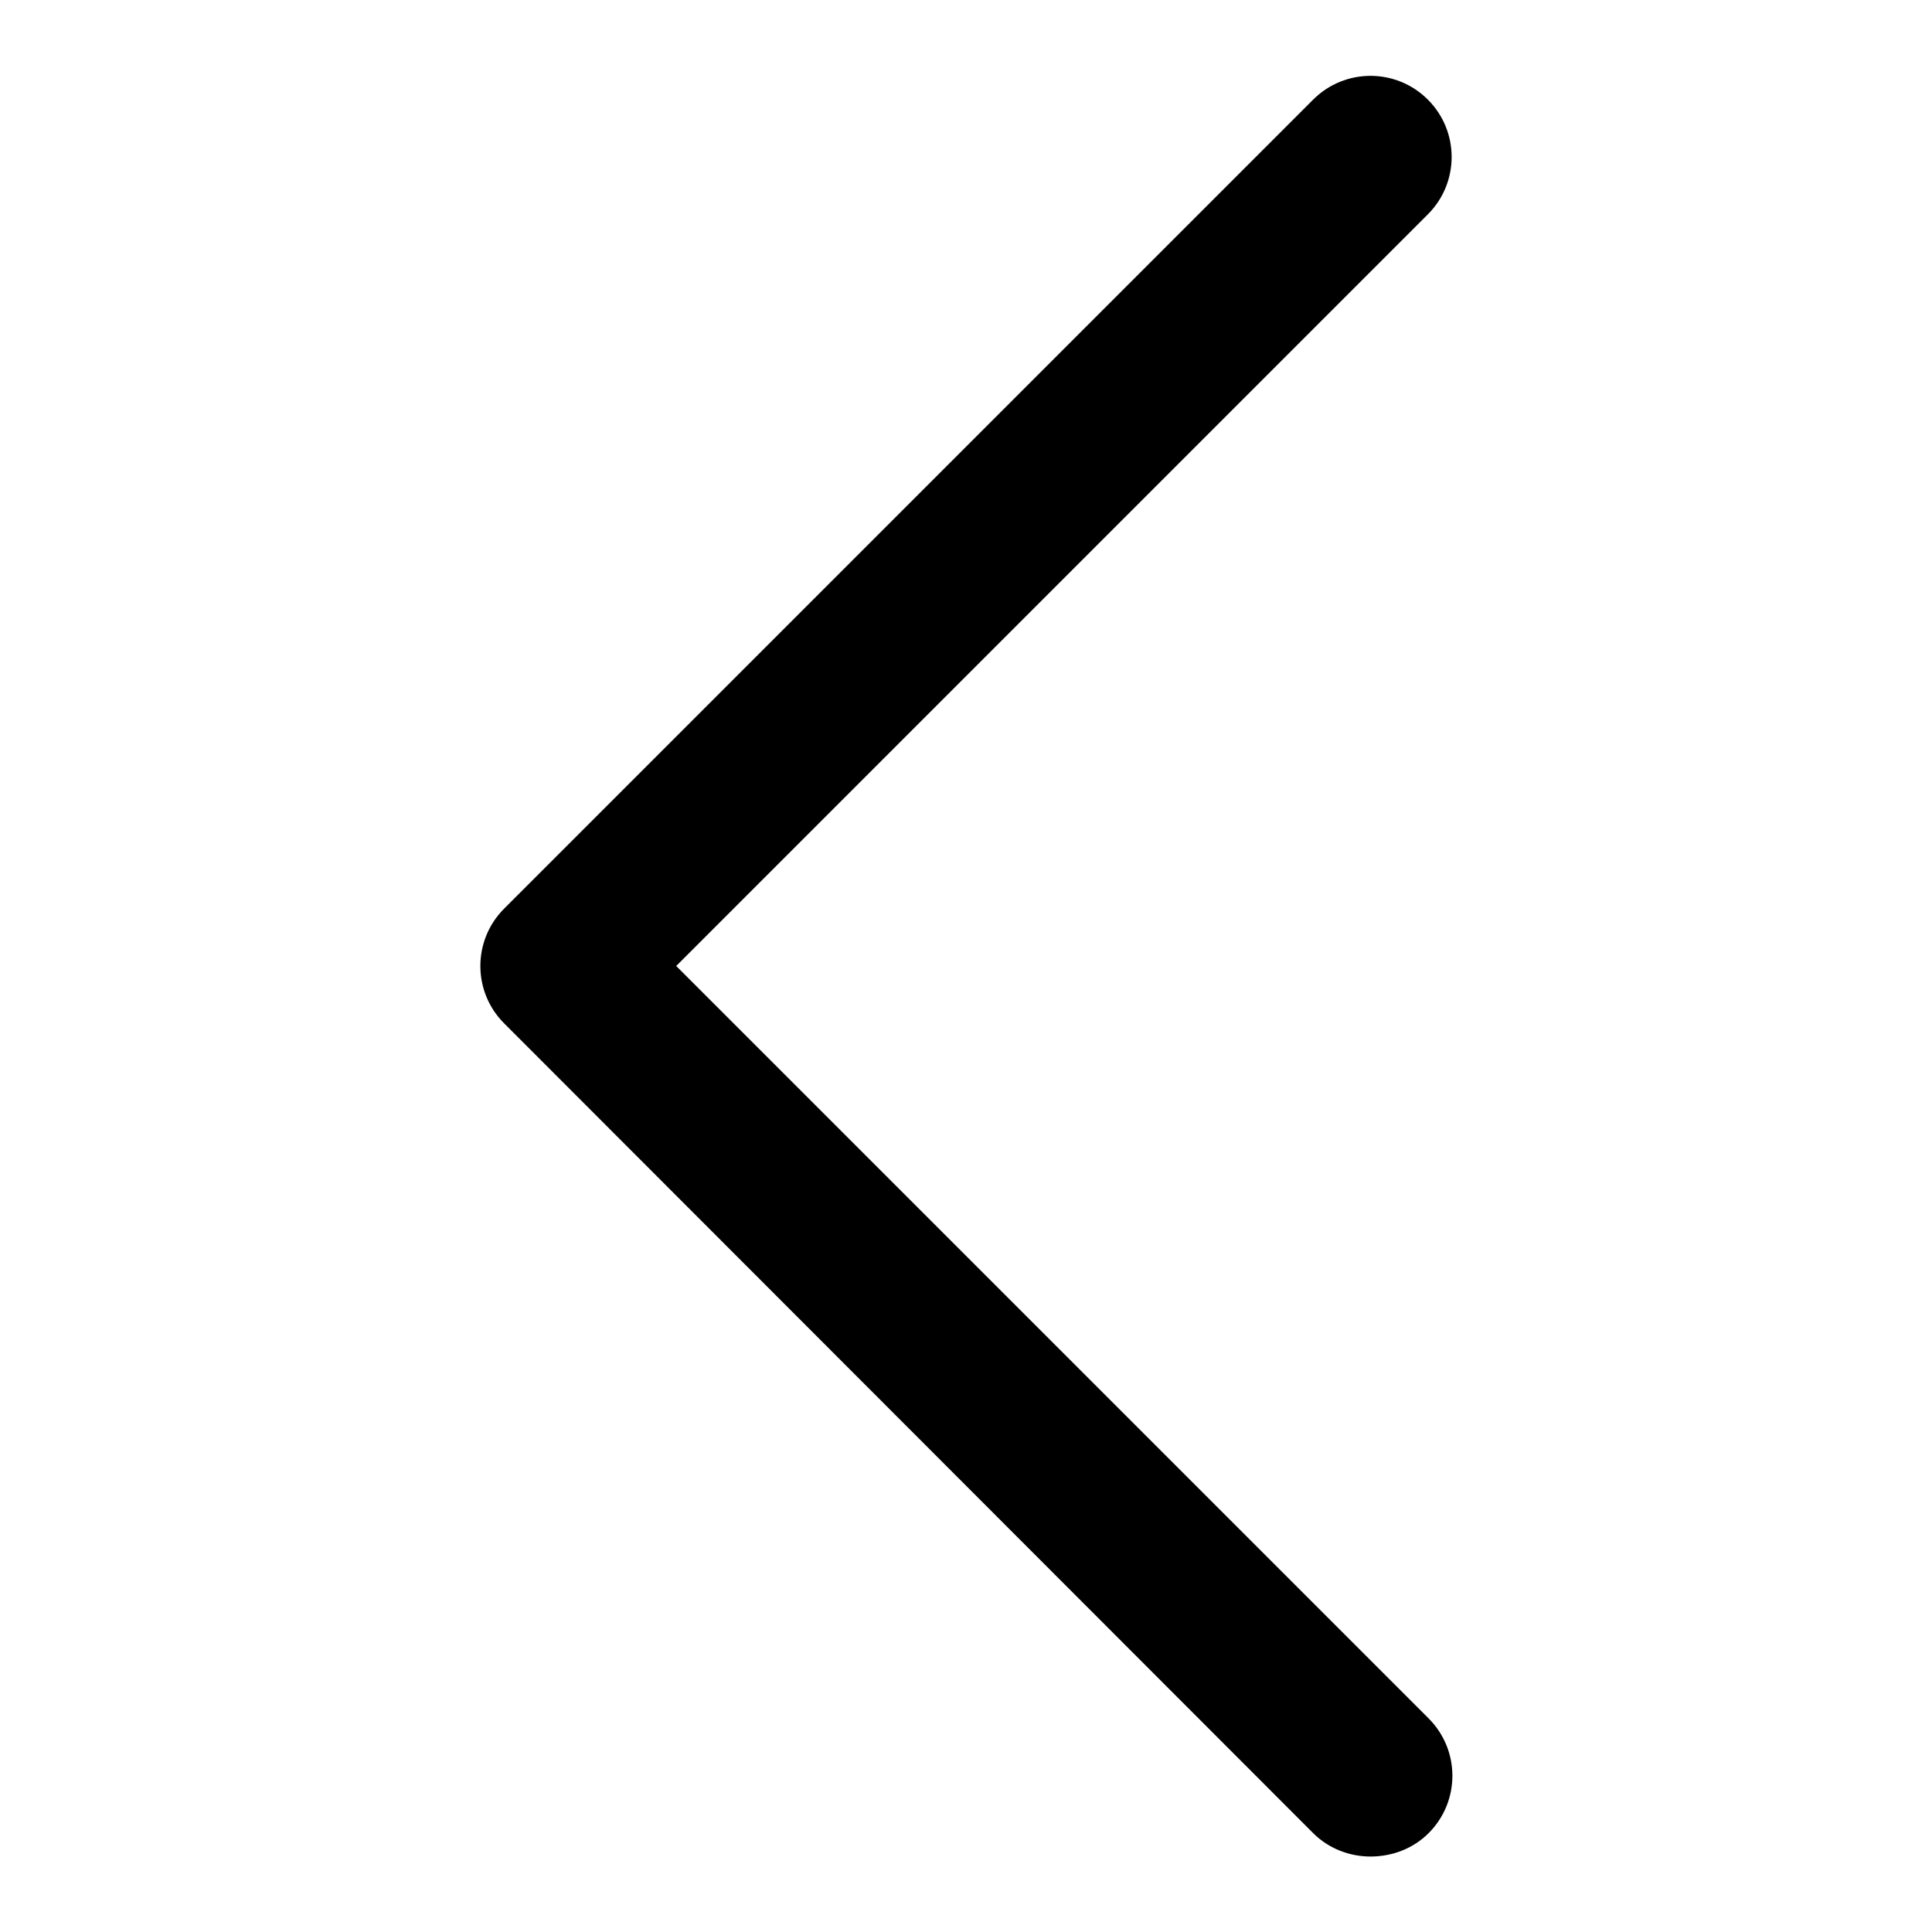 <?xml version="1.0" encoding="utf-8"?>
<!-- Svg Vector Icons : http://www.onlinewebfonts.com/icon -->
<!DOCTYPE svg PUBLIC "-//W3C//DTD SVG 1.1//EN" "http://www.w3.org/Graphics/SVG/1.1/DTD/svg11.dtd">
<svg version="1.1" xmlns="http://www.w3.org/2000/svg" xmlns:xlink="http://www.w3.org/1999/xlink" x="0px" y="0px" viewBox="0 0 256 256" enable-background="new 0 0 256 256" xml:space="preserve">
<g> <path fill="#000000" d="M181.6,246c-2.7,0-5.5-1-7.6-3.1L66.8,135.6c-4.2-4.2-4.2-11,0-15.2L174,13.2c4.2-4.2,11-4.2,15.2,0 c4.2,4.2,4.2,11,0,15.2L89.6,128l99.7,99.7c4.2,4.2,4.2,11,0,15.2C187.2,245,184.4,246,181.6,246L181.6,246z"/></g>
</svg>